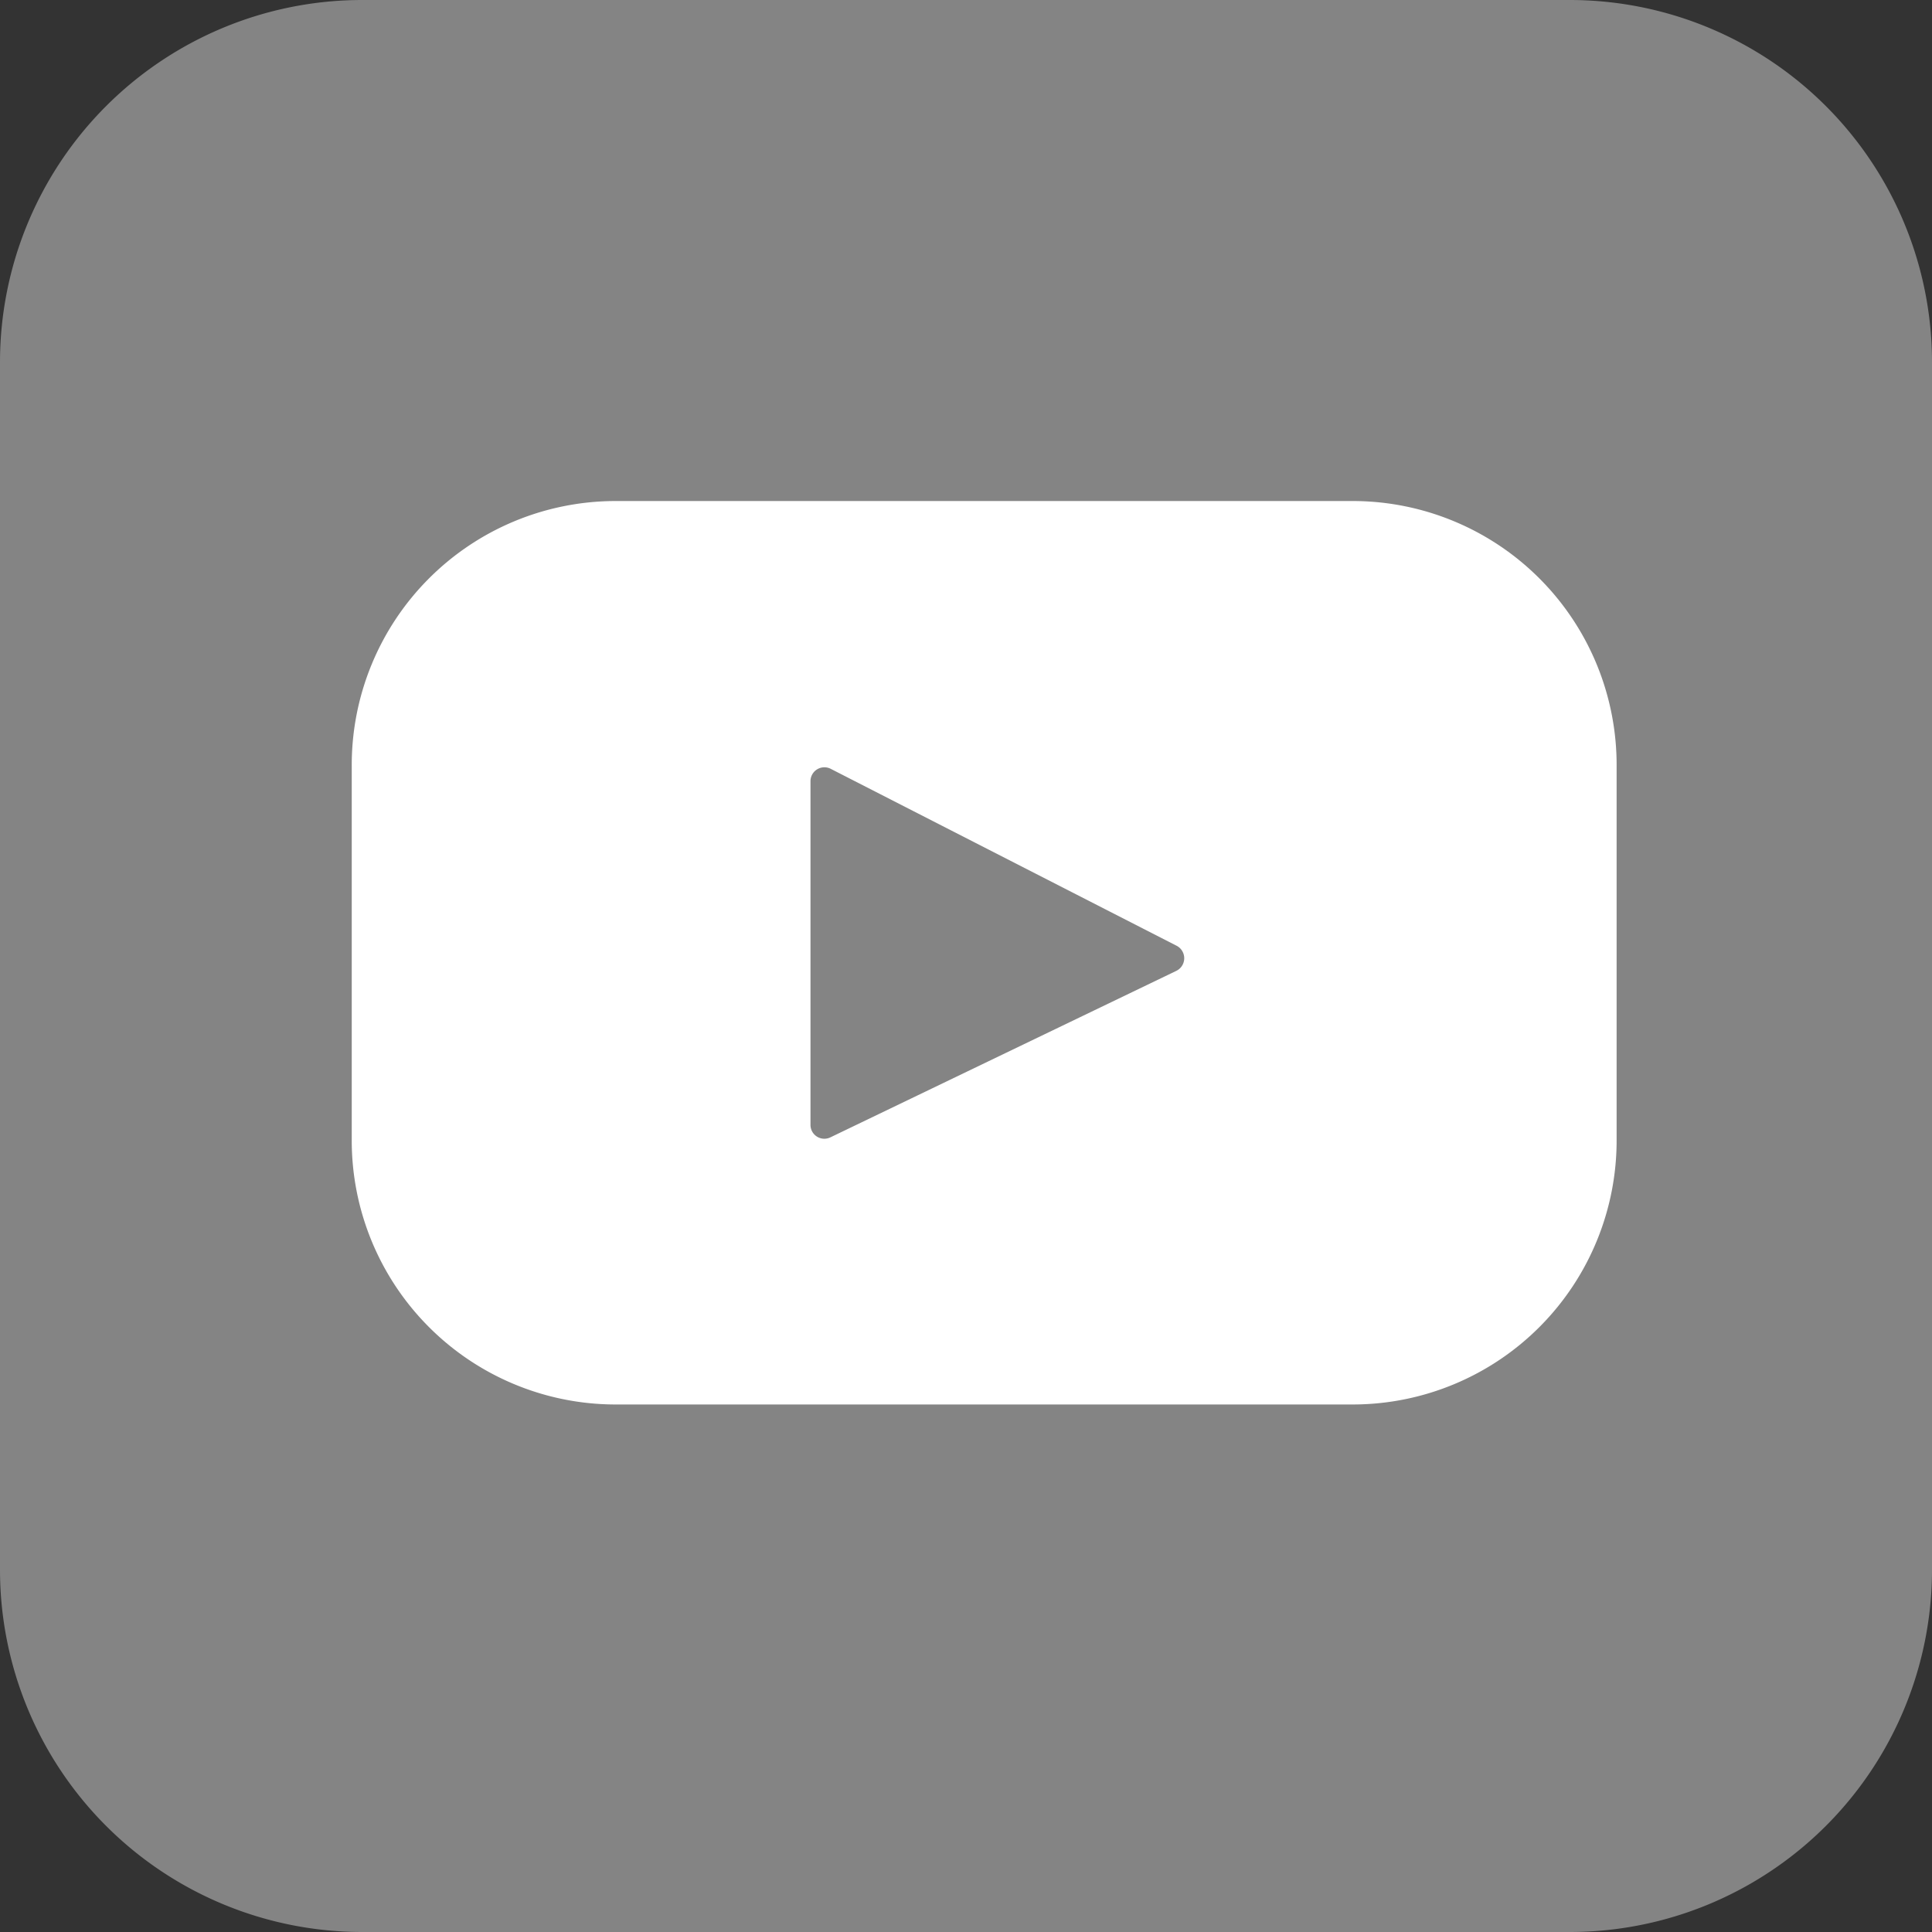 <svg xmlns="http://www.w3.org/2000/svg" width="42.667" height="42.667" viewBox="0 0 42.667 42.667">
  <rect x="0" y="0" width="42.667" height="42.667" fill="#333333" stroke="none"/>
  <g id="Group_730" data-name="Group 730" transform="translate(-1222.48 -1002.801)">
    <path id="Path_1328" data-name="Path 1328" d="M8,0H34.667a8,8,0,0,1,8,8V34.667a8,8,0,0,1-8,8H8a8,8,0,0,1-8-8V8A8,8,0,0,1,8,0Z" transform="translate(1222.48 1002.801)" fill="#848484"/>
    <path id="Path_288" data-name="Path 288" d="M793.47,96.065H777.136a5.83,5.83,0,0,0-5.8,5.856v8.24a5.83,5.83,0,0,0,5.8,5.856H793.47a5.83,5.83,0,0,0,5.8-5.856v-8.24A5.829,5.829,0,0,0,793.47,96.065Zm-3.924,10.376-7.64,3.677a.306.306,0,0,1-.439-.279v-7.585a.307.307,0,0,1,.445-.276l7.64,3.908A.31.31,0,0,1,789.546,106.441Z" transform="translate(458.912 917.801)" fill="#fff" fill-rule="evenodd"/>
  </g>
</svg>
